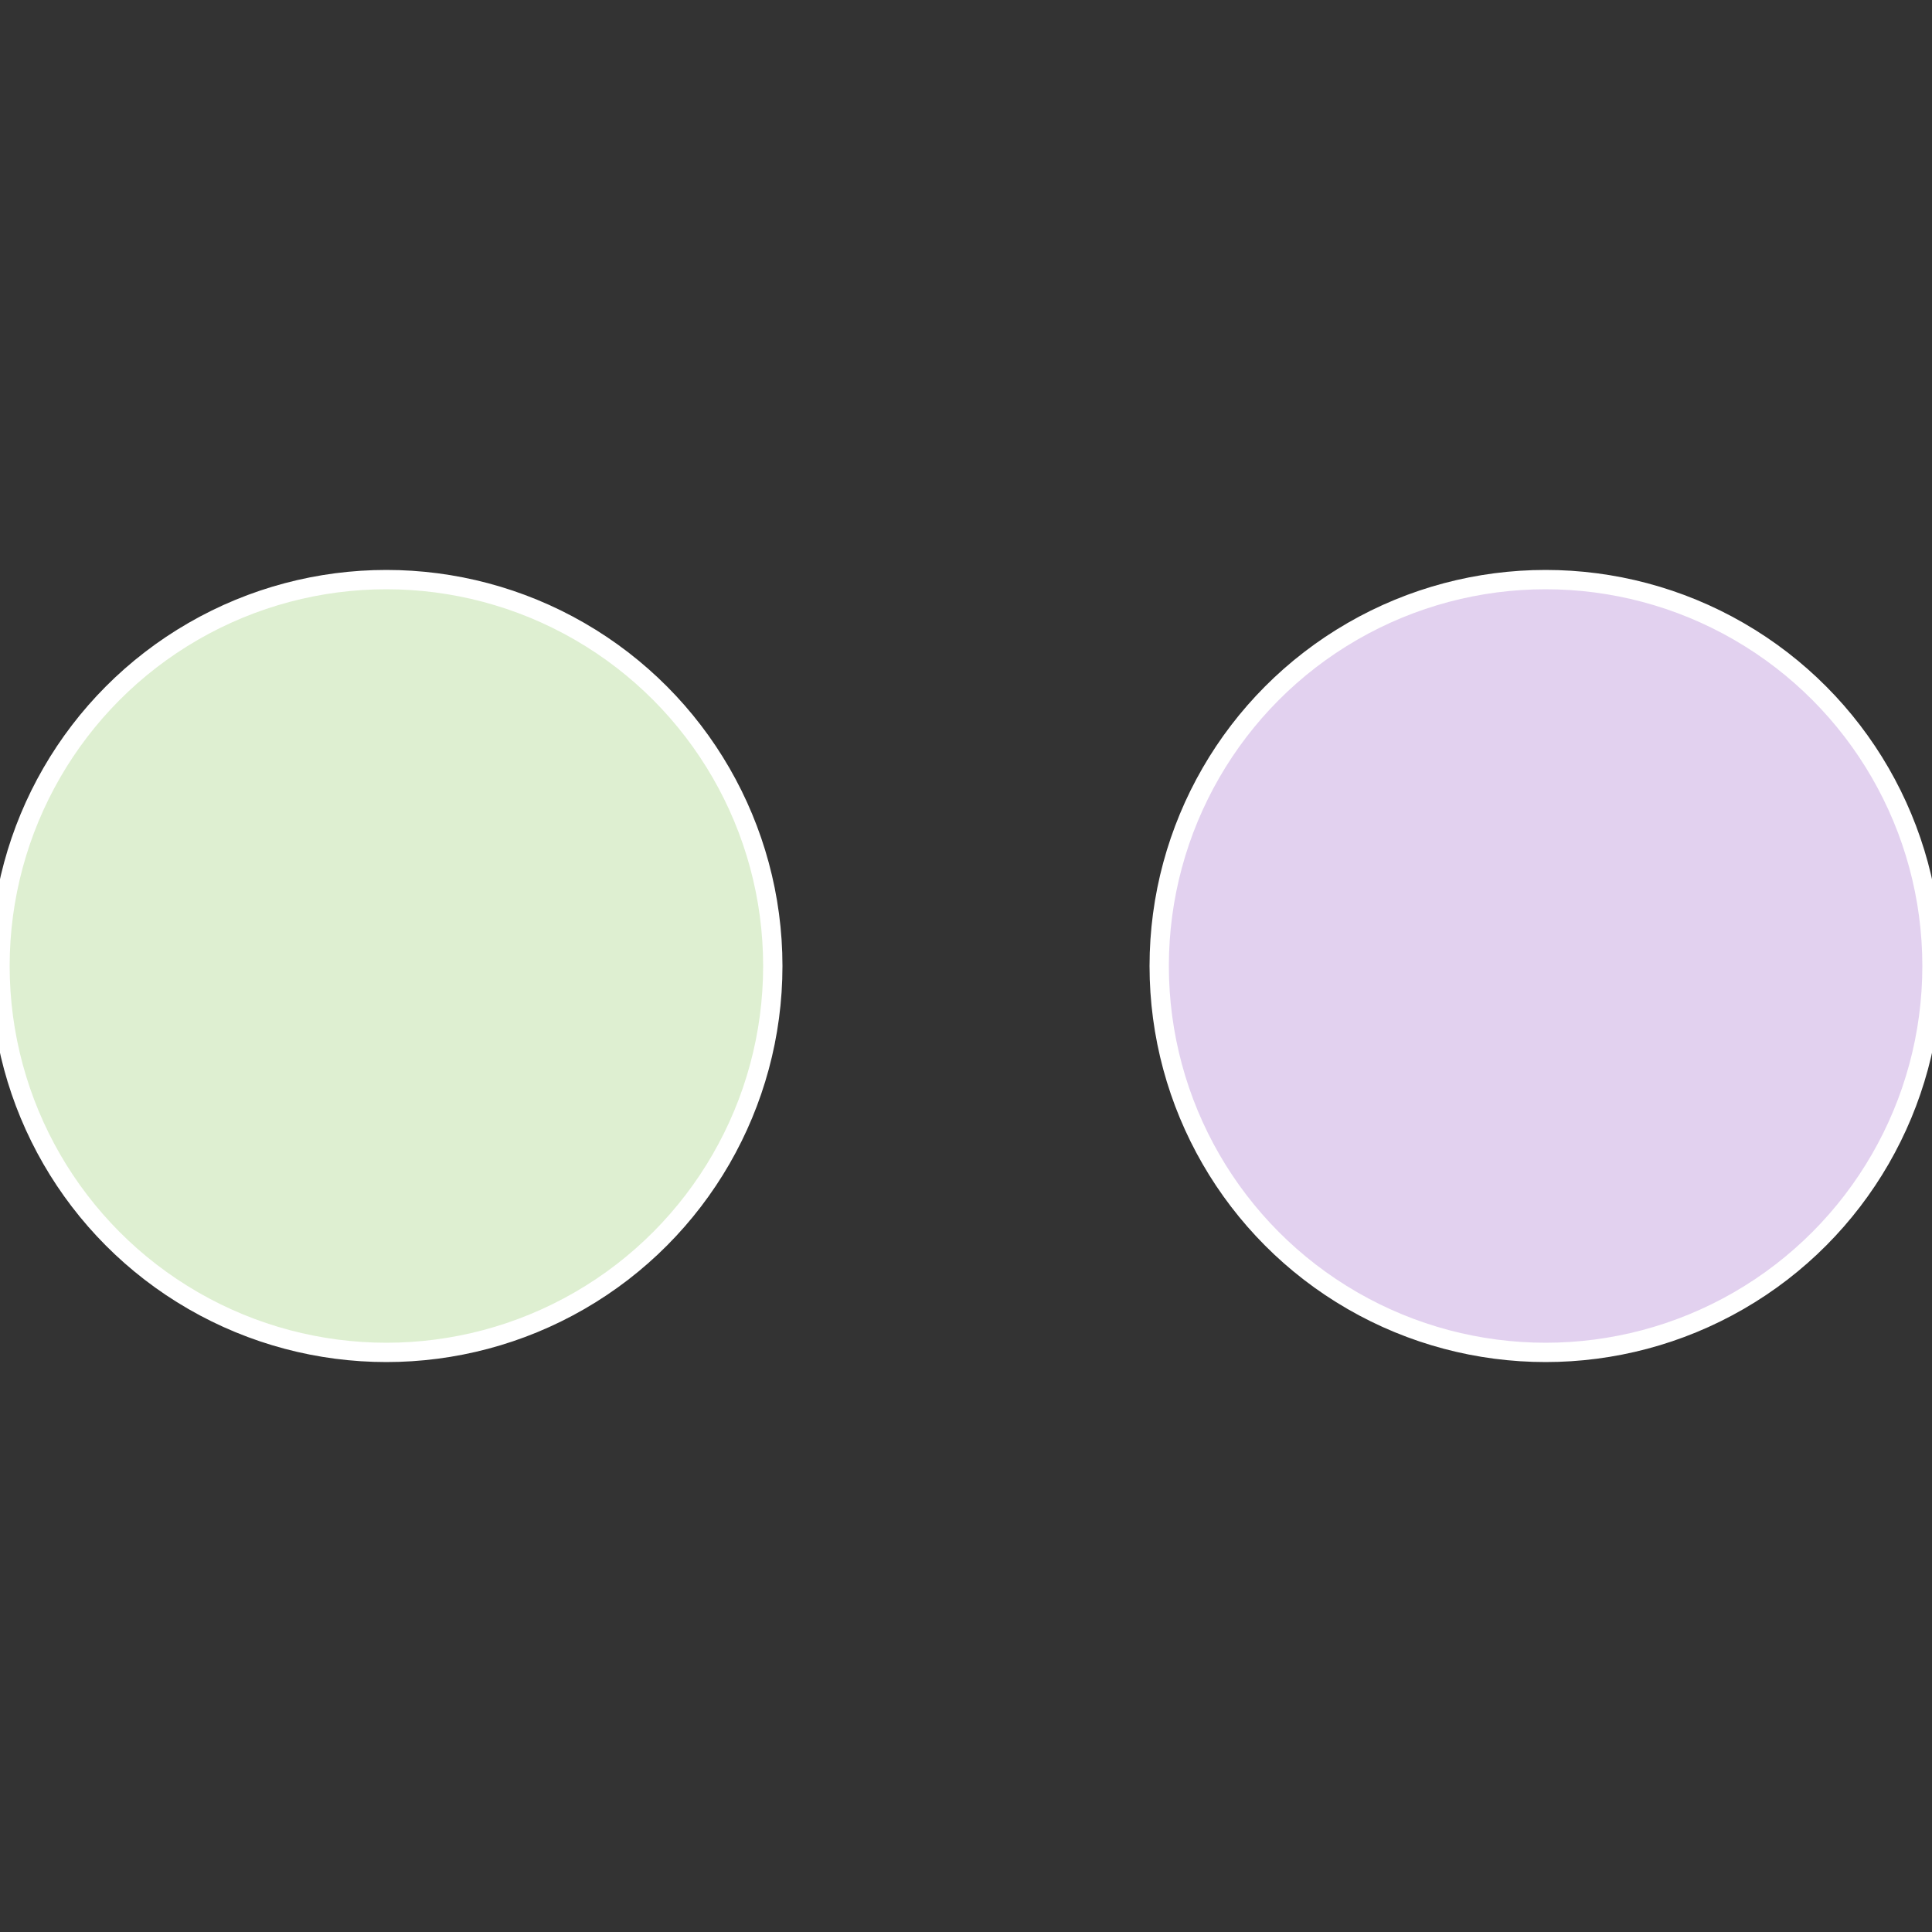 <?xml version="1.0" standalone="no"?>
<svg width="500" height="500" viewBox="-1 -1 2 2" xmlns="http://www.w3.org/2000/svg">
 
                <rect x="-1" y="-1" width="2" height="2" fill="#333333" stroke="none"/>
 
                <circle cx="0.6" cy="0" r="0.4" fill="#e2d1ef" stroke="#fff" stroke-width="1%" />
             
                <circle cx="-0.6" cy="7.3478807948841E-17" r="0.4" fill="#deefd1" stroke="#fff" stroke-width="1%" />
            </svg>

